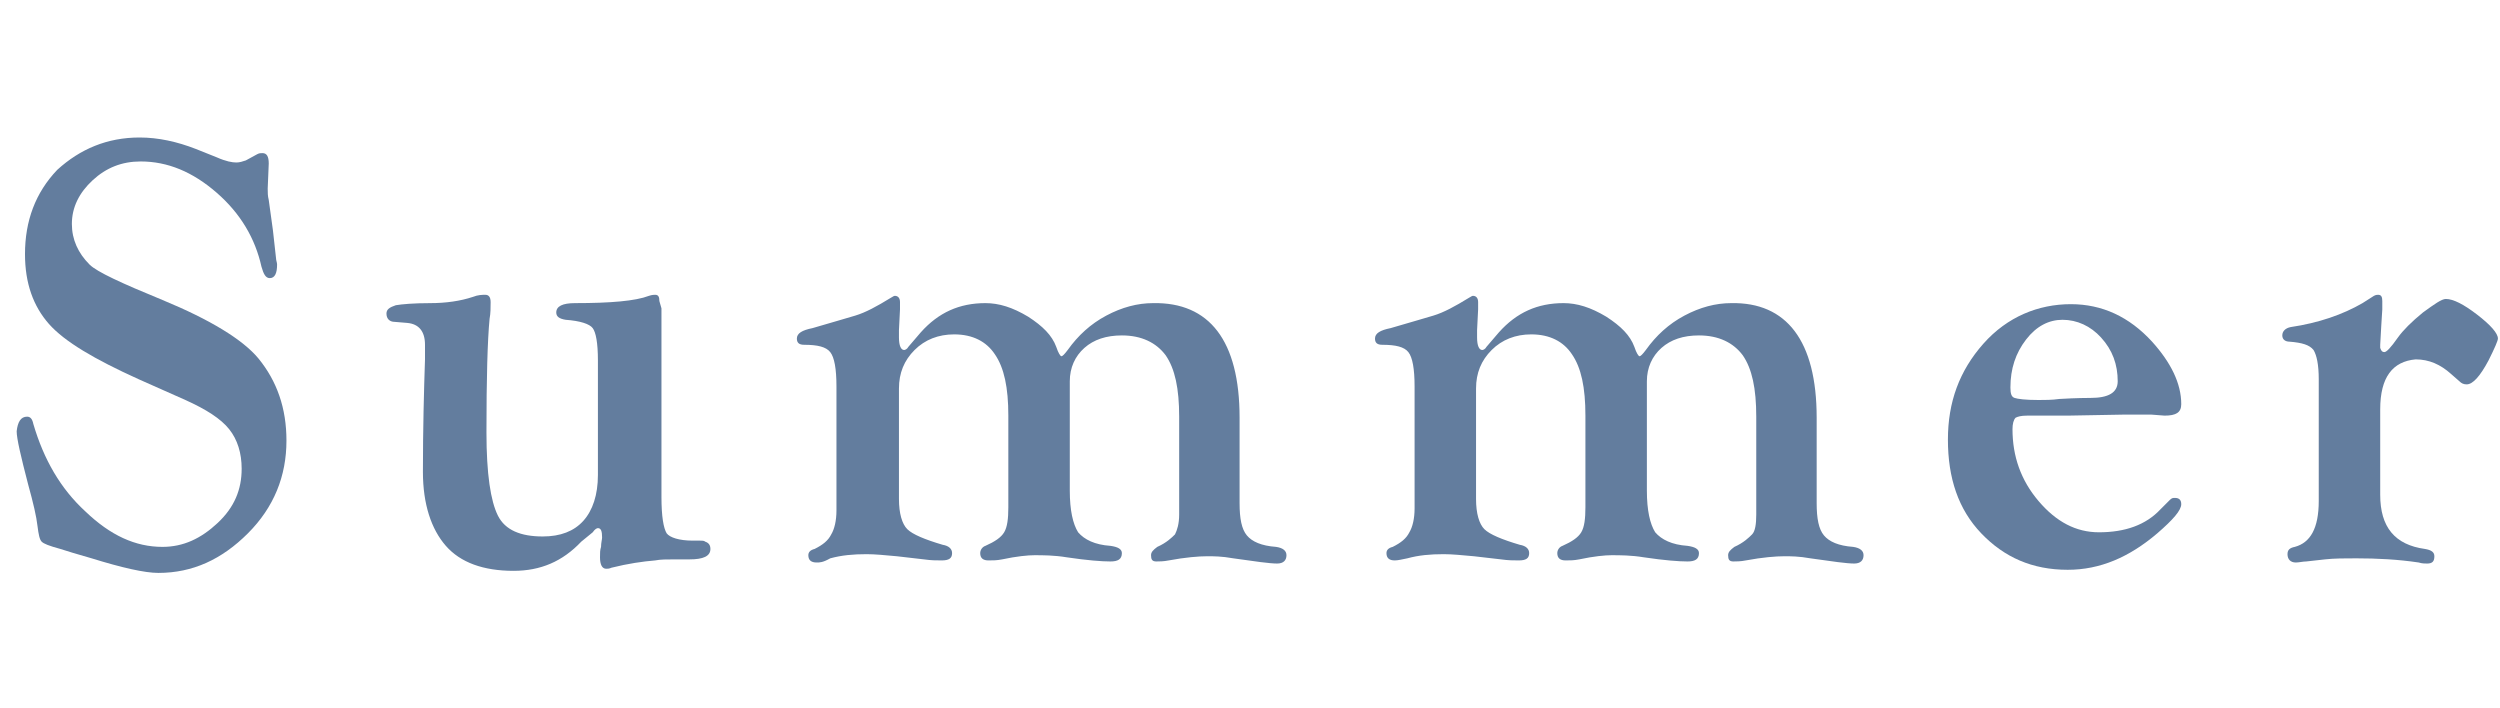 <?xml version="1.0" encoding="utf-8"?>
<!-- Generator: Adobe Illustrator 27.0.0, SVG Export Plug-In . SVG Version: 6.00 Build 0)  -->
<svg version="1.1" id="レイヤー_1" xmlns="http://www.w3.org/2000/svg" xmlns:xlink="http://www.w3.org/1999/xlink" x="0px"
	 y="0px" viewBox="0 0 240 68" style="enable-background:new 0 0 240 68;" xml:space="preserve">
<style type="text/css">
	.st0{enable-background:new    ;}
	.st1{fill:#637D9E;}
</style>
<g class="st0">
	<path class="st1" d="M13.4,13.2c1.8,0,3.6,0.4,5.4,1.1l2,0.8c0.9,0.4,1.5,0.5,1.9,0.5c0.3,0,0.6-0.1,0.9-0.2l1.1-0.6
		c0.2-0.1,0.3-0.1,0.5-0.1c0.4,0,0.6,0.3,0.6,1l-0.1,2.4c0,0.4,0,0.7,0.1,1.1l0.4,2.9l0.3,2.7c0,0.2,0.1,0.4,0.1,0.6
		c0,0.8-0.2,1.3-0.7,1.3c-0.4,0-0.6-0.4-0.8-1.1c-0.6-2.7-2-5.1-4.3-7.1c-2.3-2-4.7-3-7.3-3c-1.8,0-3.3,0.6-4.6,1.8
		c-1.3,1.2-2,2.6-2,4.2c0,1.5,0.6,2.8,1.7,3.9c0.7,0.7,3.1,1.8,7,3.4c4.6,1.9,7.7,3.8,9.2,5.6c1.8,2.2,2.7,4.8,2.7,7.9
		c0,3.4-1.2,6.4-3.7,8.9s-5.3,3.8-8.6,3.8c-1.3,0-3.5-0.5-6.4-1.4c-1.4-0.4-2.4-0.7-3-0.9C4.7,52.4,4.2,52.2,4,52s-0.3-0.7-0.4-1.5
		c-0.1-0.9-0.4-2.2-0.9-4c-0.7-2.7-1.1-4.4-1.1-5.1C1.7,40.5,2,40,2.6,40c0.3,0,0.5,0.2,0.6,0.7c1,3.4,2.6,6.2,5,8.4
		c2.4,2.3,4.8,3.4,7.4,3.4c2,0,3.7-0.8,5.3-2.3c1.6-1.5,2.3-3.2,2.3-5.2c0-1.5-0.4-2.8-1.2-3.8c-0.8-1-2.2-1.9-4.2-2.8l-4.5-2
		c-4.2-1.9-7.1-3.6-8.6-5.3c-1.5-1.7-2.3-3.9-2.3-6.7c0-3.2,1-5.9,3.1-8.1C7.7,14.3,10.3,13.2,13.4,13.2z"/>
	<path class="st1" d="M63.5,29.6v18.1c0,1.9,0.2,3,0.5,3.5c0.3,0.4,1.2,0.7,2.5,0.7l0.7,0c0.2,0,0.4,0,0.5,0.1
		c0.3,0.1,0.5,0.3,0.5,0.7c0,0.7-0.7,1-2,1h-1.4c-0.8,0-1.4,0-1.9,0.1c-1.2,0.1-2.6,0.3-4.2,0.7c-0.2,0.1-0.4,0.1-0.5,0.1
		c-0.4,0-0.6-0.4-0.6-1.1c0-0.4,0-0.7,0.1-1c0-0.4,0.1-0.7,0.1-0.9c0-0.6-0.1-0.9-0.4-0.9c-0.1,0-0.3,0.1-0.5,0.4L55.8,52
		c-1.8,1.9-3.9,2.8-6.5,2.8c-2.9,0-5.1-0.8-6.5-2.4s-2.2-4-2.2-7.1c0-4.2,0.1-7.8,0.2-10.8c0-0.5,0-1,0-1.4c0-1.3-0.6-2-1.7-2.1
		l-1.2-0.1c-0.5,0-0.8-0.3-0.8-0.8c0-0.4,0.3-0.6,0.9-0.8c0.6-0.1,1.7-0.2,3.3-0.2c1.5,0,2.9-0.2,4.1-0.6c0.5-0.2,0.9-0.2,1.2-0.2
		c0.3,0,0.5,0.2,0.5,0.7c0,0.5,0,1.1-0.1,1.6c-0.2,2.1-0.3,5.7-0.3,10.9c0,4,0.4,6.6,1.1,8s2.2,2,4.3,2c1.7,0,3-0.5,3.9-1.5
		s1.4-2.5,1.4-4.4V34.6c0-1.7-0.2-2.7-0.5-3.1c-0.3-0.4-1.2-0.7-2.6-0.8c-0.6-0.1-0.9-0.3-0.9-0.7c0-0.6,0.6-0.9,1.8-0.9
		c3.4,0,5.8-0.2,7.1-0.7c0.3-0.1,0.5-0.1,0.6-0.1c0.3,0,0.4,0.2,0.4,0.6L63.5,29.6z"/>
	<path class="st1" d="M119,40.1v8.2c0,1.5,0.2,2.5,0.7,3.1c0.5,0.6,1.4,1,2.8,1.1c0.7,0.1,1,0.4,1,0.8c0,0.5-0.3,0.8-0.9,0.8
		c-0.7,0-2.1-0.2-4.2-0.5c-1.1-0.2-1.9-0.2-2.5-0.2c-0.8,0-2.1,0.1-3.7,0.4c-0.5,0.1-0.9,0.1-1.2,0.1c-0.4,0-0.5-0.2-0.5-0.6
		c0-0.3,0.2-0.5,0.6-0.8c0.9-0.4,1.4-0.9,1.7-1.2c0.2-0.4,0.4-1,0.4-1.9l0-1.4v-8c0-2.7-0.4-4.6-1.3-5.9c-0.9-1.2-2.3-1.9-4.2-1.9
		c-1.5,0-2.7,0.4-3.6,1.2c-0.9,0.8-1.4,1.9-1.4,3.2v10.5c0,1.9,0.3,3.2,0.8,4c0.6,0.7,1.6,1.2,3.1,1.3c0.7,0.1,1.1,0.3,1.1,0.7
		c0,0.6-0.4,0.8-1.1,0.8c-0.8,0-2.2-0.1-4.2-0.4c-1.2-0.2-2.3-0.2-3.1-0.2c-0.6,0-1.7,0.1-3.1,0.4c-0.5,0.1-0.9,0.1-1.3,0.1
		c-0.5,0-0.8-0.2-0.8-0.7c0-0.3,0.2-0.6,0.5-0.7c0.9-0.4,1.5-0.8,1.8-1.3c0.3-0.5,0.4-1.3,0.4-2.4l0-1.2v-7.6c0-2.7-0.4-4.6-1.3-5.9
		c-0.8-1.2-2.1-1.9-3.9-1.9c-1.5,0-2.8,0.5-3.8,1.5c-1,1-1.5,2.2-1.5,3.7v10.6c0,1.4,0.3,2.4,0.8,2.9c0.5,0.5,1.7,1,3.4,1.5
		c0.6,0.1,0.9,0.4,0.9,0.8c0,0.5-0.3,0.7-1,0.7c-0.5,0-1,0-1.7-0.1l-2.6-0.3c-1.1-0.1-2.1-0.2-2.9-0.2c-1.3,0-2.4,0.1-3.5,0.4
		C79,54,78.7,54,78.4,54c-0.5,0-0.8-0.2-0.8-0.7c0-0.3,0.2-0.5,0.6-0.6c0.8-0.4,1.3-0.8,1.6-1.4c0.3-0.5,0.5-1.3,0.5-2.3l0-1.5V37.1
		c0-1.7-0.2-2.8-0.6-3.3c-0.4-0.5-1.2-0.7-2.5-0.7c-0.5,0-0.7-0.2-0.7-0.6c0-0.5,0.5-0.8,1.5-1l2.4-0.7l1.7-0.5
		c1-0.3,2.1-0.9,3.4-1.7c0.2-0.1,0.3-0.2,0.4-0.2c0.3,0,0.5,0.2,0.5,0.6l0,0.7l-0.1,2c0,0.2,0,0.4,0,0.7c0,0.8,0.2,1.2,0.5,1.2
		c0.1,0,0.3-0.1,0.4-0.3l1.2-1.4c1.7-1.9,3.7-2.8,6.2-2.8c1.3,0,2.6,0.4,4.1,1.3c1.4,0.9,2.3,1.8,2.7,2.9c0.2,0.6,0.4,0.9,0.5,0.9
		c0.1,0,0.3-0.2,0.6-0.6c1-1.4,2.2-2.5,3.7-3.3s3-1.2,4.5-1.2C116.1,29,119,32.7,119,40.1z"/>
	<path class="st1" d="M174.4,40.1v8.2c0,1.5,0.2,2.5,0.7,3.1c0.5,0.6,1.4,1,2.8,1.1c0.7,0.1,1,0.4,1,0.8c0,0.5-0.3,0.8-0.9,0.8
		c-0.7,0-2.1-0.2-4.2-0.5c-1.1-0.2-1.9-0.2-2.5-0.2c-0.8,0-2.1,0.1-3.7,0.4c-0.5,0.1-0.9,0.1-1.2,0.1c-0.4,0-0.5-0.2-0.5-0.6
		c0-0.3,0.2-0.5,0.6-0.8c0.9-0.4,1.4-0.9,1.7-1.2s0.4-1,0.4-1.9l0-1.4v-8c0-2.7-0.4-4.6-1.3-5.9c-0.9-1.2-2.3-1.9-4.2-1.9
		c-1.5,0-2.7,0.4-3.6,1.2c-0.9,0.8-1.4,1.9-1.4,3.2v10.5c0,1.9,0.3,3.2,0.8,4c0.6,0.7,1.6,1.2,3.1,1.3c0.7,0.1,1.1,0.3,1.1,0.7
		c0,0.6-0.4,0.8-1.1,0.8c-0.8,0-2.2-0.1-4.2-0.4c-1.2-0.2-2.3-0.2-3.1-0.2c-0.6,0-1.7,0.1-3.1,0.4c-0.5,0.1-0.9,0.1-1.3,0.1
		c-0.5,0-0.8-0.2-0.8-0.7c0-0.3,0.2-0.6,0.5-0.7c0.9-0.4,1.5-0.8,1.8-1.3c0.3-0.5,0.4-1.3,0.4-2.4l0-1.2v-7.6c0-2.7-0.4-4.6-1.3-5.9
		c-0.8-1.2-2.1-1.9-3.9-1.9c-1.5,0-2.8,0.5-3.8,1.5s-1.5,2.2-1.5,3.7v10.6c0,1.4,0.3,2.4,0.8,2.9c0.5,0.5,1.7,1,3.4,1.5
		c0.6,0.1,0.9,0.4,0.9,0.8c0,0.5-0.3,0.7-1,0.7c-0.5,0-1,0-1.7-0.1l-2.6-0.3c-1.1-0.1-2.1-0.2-2.9-0.2c-1.3,0-2.4,0.1-3.5,0.4
		c-0.5,0.1-0.9,0.2-1.2,0.2c-0.5,0-0.8-0.2-0.8-0.7c0-0.3,0.2-0.5,0.6-0.6c0.8-0.4,1.3-0.8,1.6-1.4c0.3-0.5,0.5-1.3,0.5-2.3l0-1.5
		V37.1c0-1.7-0.2-2.8-0.6-3.3s-1.2-0.7-2.5-0.7c-0.5,0-0.7-0.2-0.7-0.6c0-0.5,0.5-0.8,1.5-1l2.4-0.7l1.7-0.5c1-0.3,2.1-0.9,3.4-1.7
		c0.2-0.1,0.3-0.2,0.4-0.2c0.3,0,0.5,0.2,0.5,0.6l0,0.7l-0.1,2c0,0.2,0,0.4,0,0.7c0,0.8,0.2,1.2,0.5,1.2c0.1,0,0.3-0.1,0.4-0.3
		l1.2-1.4c1.7-1.9,3.7-2.8,6.2-2.8c1.3,0,2.6,0.4,4.1,1.3c1.4,0.9,2.3,1.8,2.7,2.9c0.2,0.6,0.4,0.9,0.5,0.9s0.3-0.2,0.6-0.6
		c1-1.4,2.2-2.5,3.7-3.3s3-1.2,4.5-1.2C171.5,29,174.4,32.7,174.4,40.1z"/>
	<path class="st1" d="M198.8,29.2c3,0,5.6,1.2,7.8,3.6c1.8,2,2.8,4,2.8,6c0,0.8-0.5,1.1-1.6,1.1l-1.3-0.1h-0.7l-1.8,0l-5.5,0.1
		l-2.9,0l-1,0c-0.6,0-0.9,0.1-1.1,0.2c-0.2,0.2-0.3,0.6-0.3,1.1c0,2.6,0.8,4.9,2.5,6.9s3.6,3,5.8,3c2.5,0,4.5-0.7,5.9-2.2l0.9-0.9
		c0.2-0.2,0.3-0.2,0.5-0.2c0.4,0,0.6,0.2,0.6,0.6c0,0.6-0.8,1.5-2.3,2.8c-2.7,2.3-5.5,3.5-8.6,3.5c-3.4,0-6.1-1.2-8.3-3.5
		s-3.2-5.3-3.2-9c0-3.6,1.1-6.6,3.4-9.2S195.7,29.2,198.8,29.2z M198,30.7c-1.3,0-2.5,0.6-3.5,1.9s-1.5,2.8-1.5,4.6
		c0,0.6,0.1,0.9,0.4,1c0.3,0.1,1,0.2,2.3,0.2c0.6,0,1.3,0,2-0.1c1.7-0.1,2.8-0.1,3-0.1c1.7,0,2.6-0.5,2.6-1.6c0-1.6-0.5-3-1.6-4.2
		C200.7,31.3,199.4,30.7,198,30.7z"/>
	<path class="st1" d="M228.5,39.3v8.2c0,3.1,1.4,4.8,4.3,5.2c0.6,0.1,0.9,0.3,0.9,0.7c0,0.5-0.2,0.7-0.7,0.7c-0.2,0-0.5,0-0.8-0.1
		c-2-0.3-4-0.4-6-0.4c-1.1,0-2.1,0-3,0.1l-1.8,0.2c-0.3,0-0.7,0.1-1,0.1c-0.5,0-0.8-0.3-0.8-0.8c0-0.4,0.2-0.6,0.7-0.7
		c1.5-0.4,2.3-1.8,2.3-4.4l0-1.2V36.4c0-1.4-0.2-2.3-0.5-2.8c-0.4-0.5-1.1-0.7-2.3-0.8c-0.4,0-0.7-0.2-0.7-0.6
		c0-0.4,0.3-0.7,0.8-0.8c2.7-0.4,5-1.2,6.9-2.3l1.1-0.7c0.2-0.1,0.3-0.1,0.4-0.1c0.3,0,0.4,0.2,0.4,0.6c0,0.1,0,0.4,0,0.8l-0.1,1.6
		l-0.1,1.8l0,0.3c0.1,0.3,0.2,0.4,0.4,0.4c0.2,0,0.6-0.4,1.3-1.4c0.5-0.7,1.3-1.5,2.4-2.4c1.1-0.8,1.8-1.3,2.2-1.3
		c0.7,0,1.7,0.5,3,1.5s2,1.8,2,2.3c0,0.2-0.3,0.9-0.9,2.1c-0.8,1.5-1.5,2.3-2.1,2.3c-0.3,0-0.5-0.1-0.7-0.3l-0.8-0.7
		c-1-0.9-2.1-1.4-3.4-1.4C229.7,34.7,228.5,36.2,228.5,39.3z"/>
</g>
</svg>

